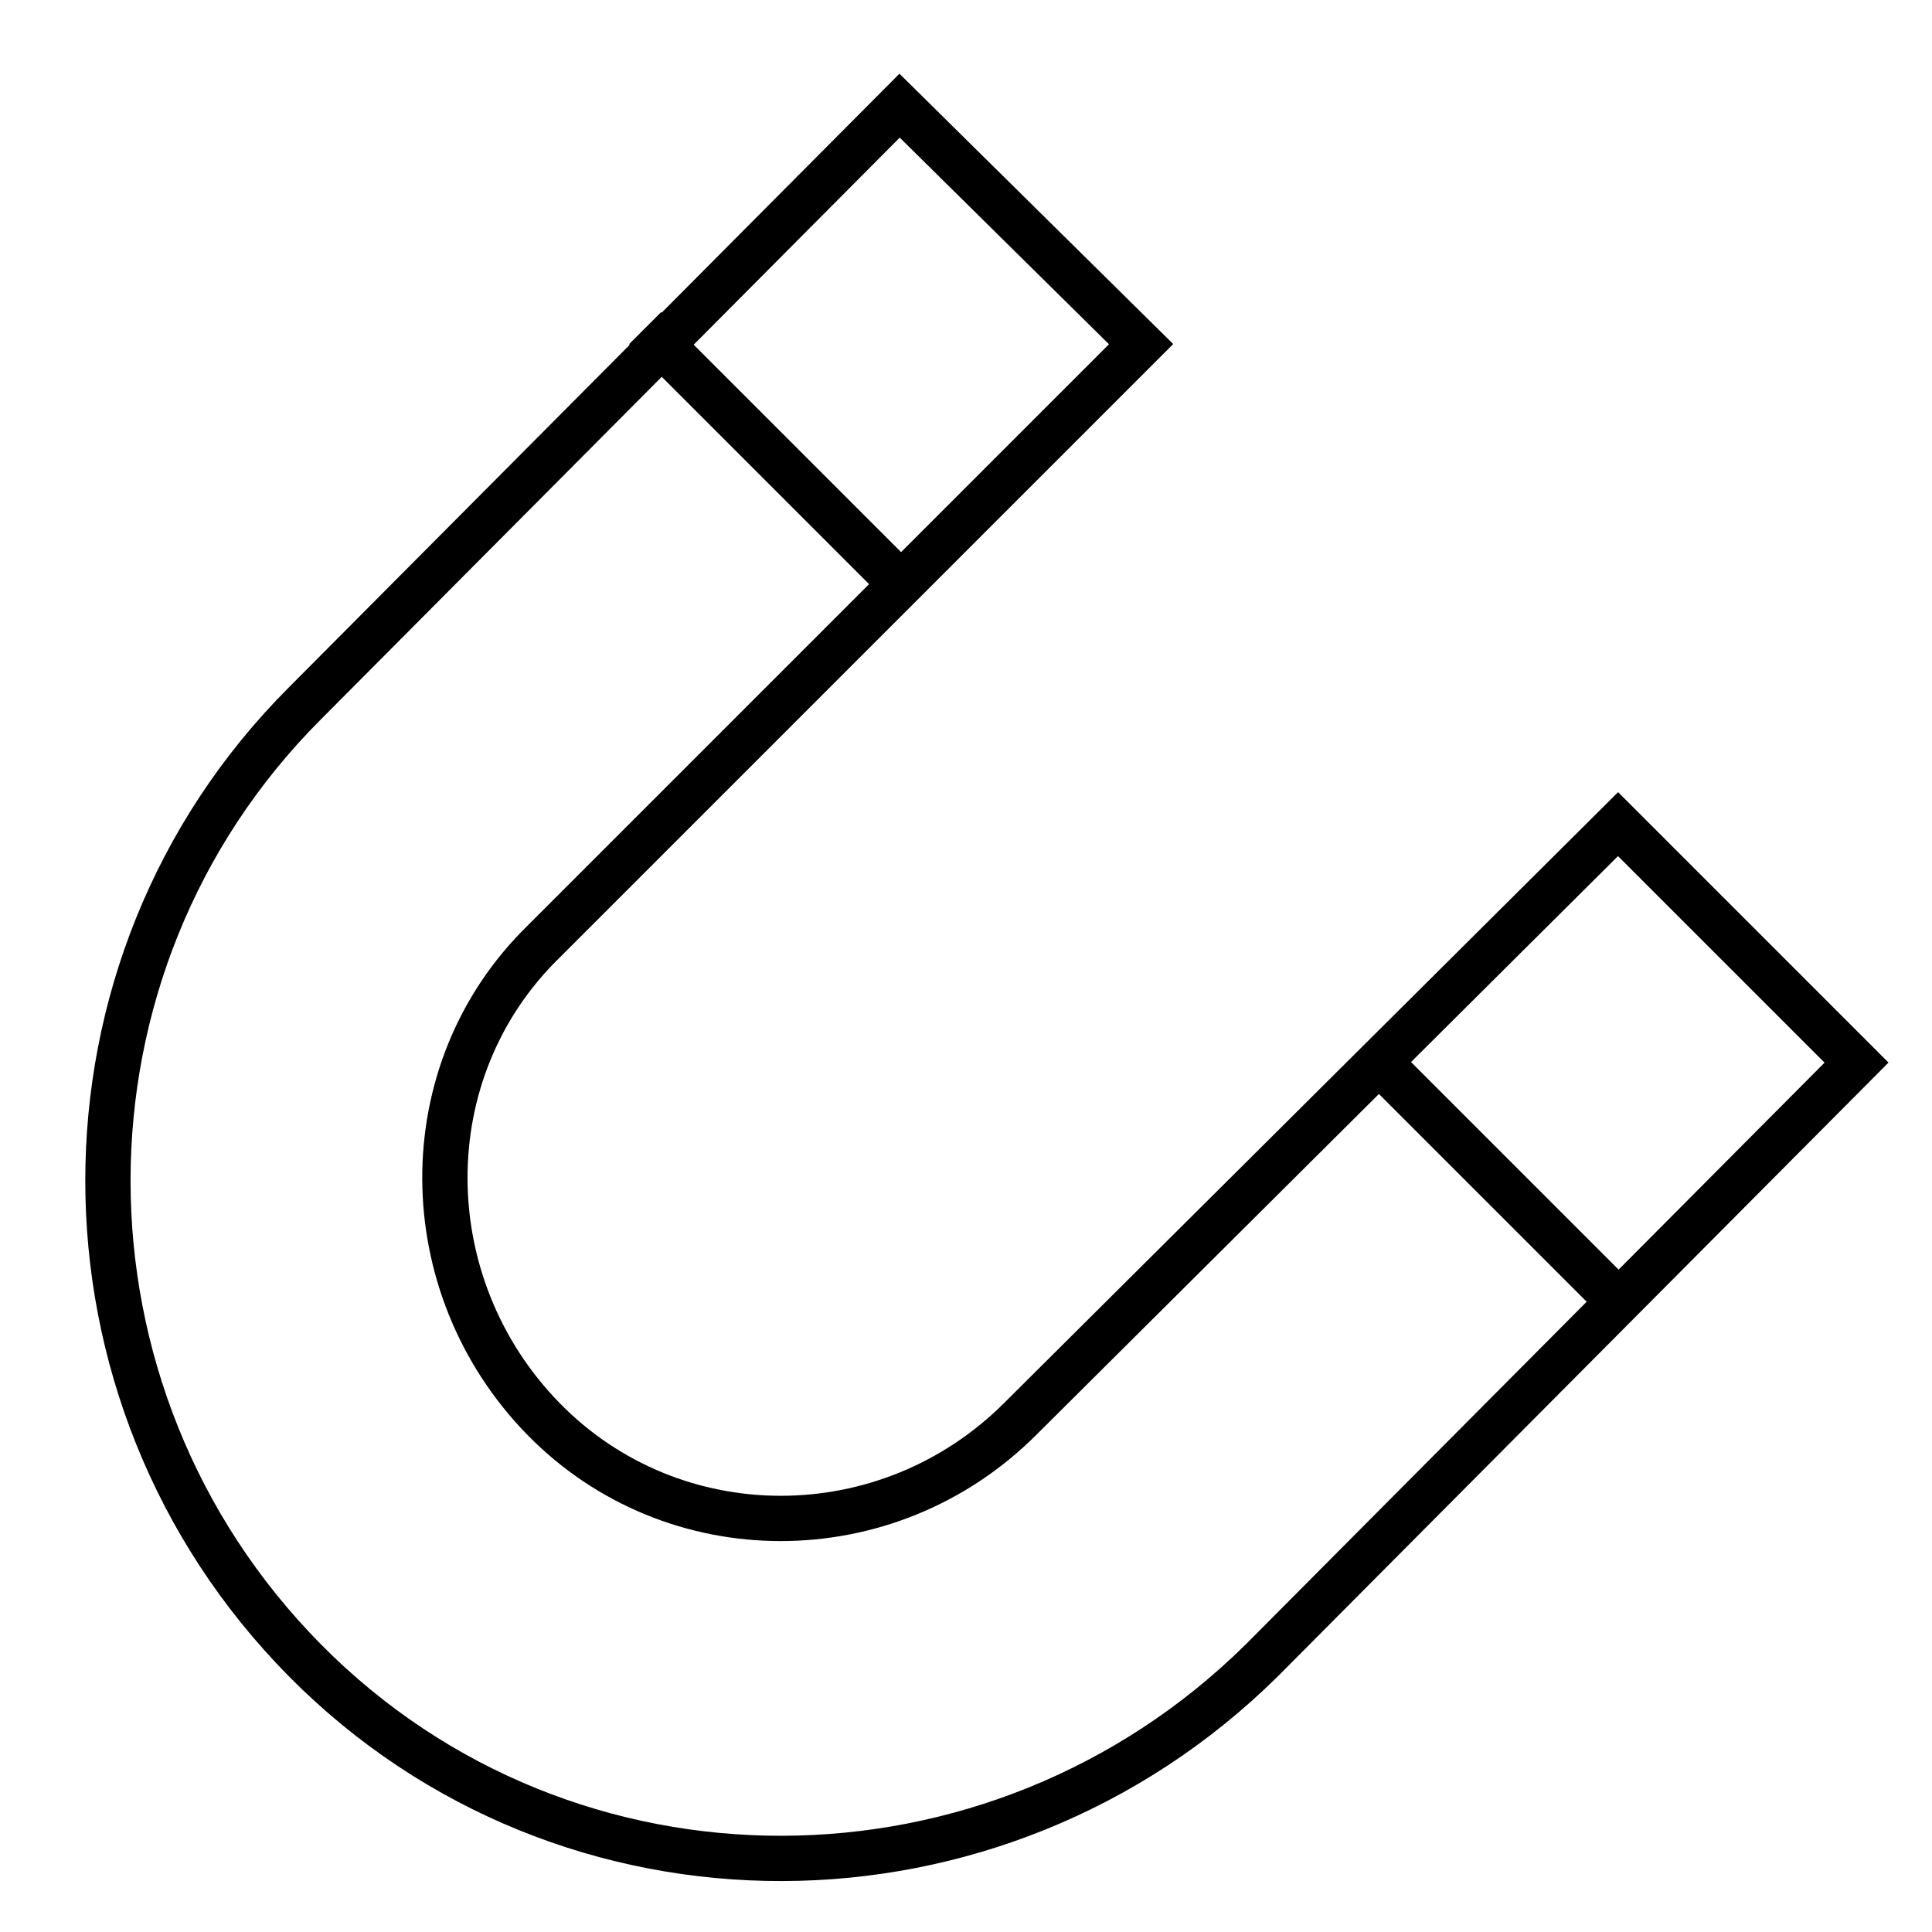 <svg xmlns="http://www.w3.org/2000/svg" xmlns:xlink="http://www.w3.org/1999/xlink" x="0px" y="0px" width="64px" height="64px" viewBox="0 0 64 64"><g stroke-width="1.5" transform="translate(0.5, 0.5)"><line data-color="color-2" fill="none" stroke="#000000" stroke-width="1.5" stroke-linecap="square" stroke-miterlimit="10" x1="21.4" y1="10.9" x2="29.3" y2="18.8" stroke-linejoin="miter"></line>
<line data-color="color-2" fill="none" stroke="#000000" stroke-width="1.5" stroke-linecap="square" stroke-miterlimit="10" x1="45.2" y1="34.7" x2="53.1" y2="42.6" stroke-linejoin="miter"></line>
<path fill="none" stroke="#000000" stroke-width="1.5" stroke-linecap="square" stroke-miterlimit="10" d="M33.3,46.5
	c-4.4,4.4-11.5,4.4-15.8,0s-4.4-11.5,0-15.8l19.8-19.8L29.3,3L9.6,22.8c-8.7,8.7-8.7,22.9,0,31.7s22.9,8.7,31.7,0L61,34.7l-7.9-7.9
	L33.3,46.5z" stroke-linejoin="miter"></path></g></svg>